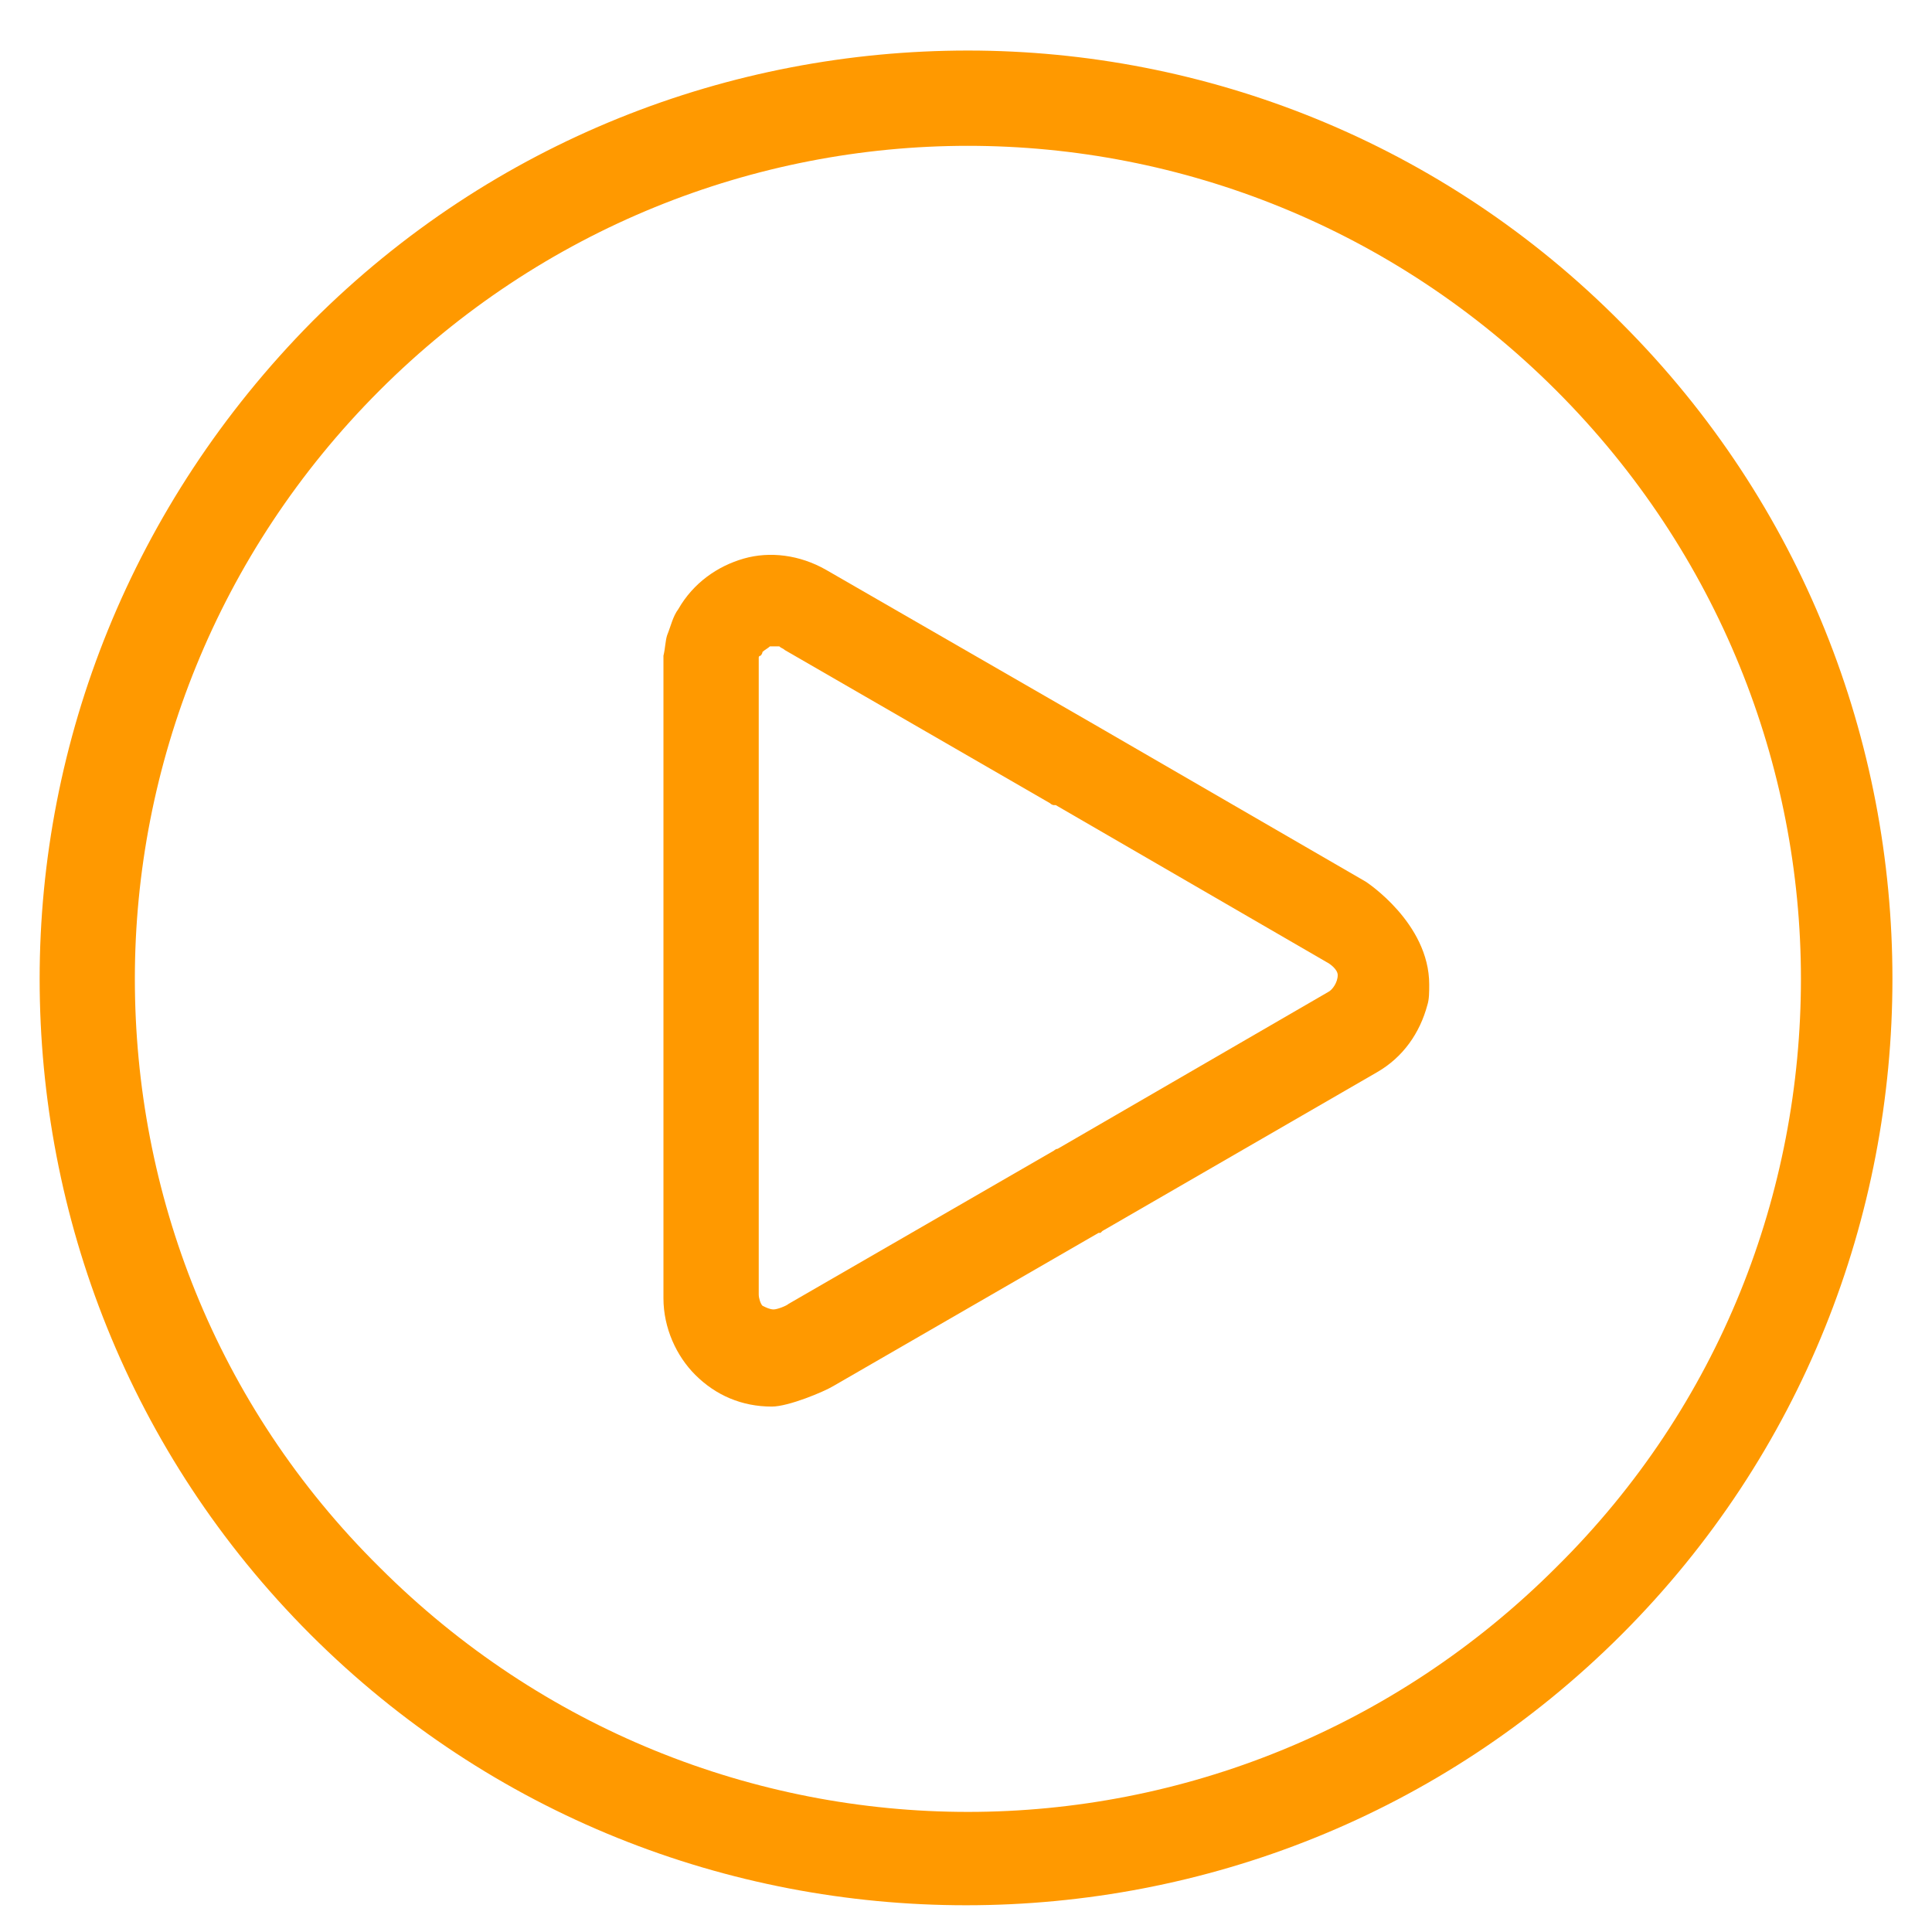 <svg width="25" height="25" viewBox="0 0 25 25" fill="none" xmlns="http://www.w3.org/2000/svg">
<g id="Frame" clip-path="url(#clip0_636_3722)">
<g id="Group">
<path id="Vector" d="M17.673 11.409L14.168 9.379L10.688 7.373C10.349 7.18 9.963 7.131 9.624 7.228C9.286 7.325 8.972 7.542 8.778 7.881C8.706 7.977 8.682 8.098 8.633 8.219C8.609 8.292 8.609 8.388 8.585 8.485V16.799C8.585 17.186 8.754 17.548 8.996 17.79C9.262 18.056 9.6 18.201 9.987 18.201C10.204 18.201 10.664 18.008 10.784 17.935L14.216 15.953H14.241L14.265 15.929L17.818 13.875C18.156 13.681 18.373 13.367 18.47 13.005C18.494 12.932 18.494 12.835 18.494 12.739C18.494 11.941 17.673 11.409 17.673 11.409ZM17.189 12.835L13.685 14.866C13.661 14.866 13.636 14.89 13.636 14.89L10.204 16.872C10.18 16.896 10.059 16.944 10.011 16.944C9.963 16.944 9.914 16.92 9.866 16.896C9.842 16.872 9.818 16.799 9.818 16.751V8.509C9.818 8.509 9.818 8.485 9.842 8.485C9.842 8.485 9.866 8.461 9.866 8.437C9.89 8.412 9.938 8.388 9.963 8.364H10.084C10.108 8.388 10.132 8.388 10.156 8.412L13.588 10.394C13.612 10.418 13.636 10.418 13.636 10.418H13.661L17.165 12.449C17.213 12.473 17.31 12.545 17.31 12.618C17.31 12.715 17.238 12.811 17.189 12.835Z" fill="#FF9900"/>
<path id="Vector_2" d="M20.984 4.183C18.664 1.839 15.594 0.654 12.525 0.654C9.455 0.654 6.386 1.815 4.041 4.159C1.697 6.528 0.513 9.597 0.513 12.666C0.513 15.736 1.673 18.805 4.017 21.15C6.362 23.494 9.431 24.654 12.501 24.654C15.57 24.654 18.64 23.494 20.984 21.15C23.328 18.805 24.488 15.736 24.488 12.666C24.488 9.597 23.328 6.528 20.984 4.183ZM20.138 20.28C18.035 22.383 15.28 23.446 12.525 23.446C9.769 23.446 7.014 22.383 4.911 20.28C2.785 18.177 1.745 15.422 1.745 12.666C1.745 9.911 2.809 7.156 4.911 5.053C7.014 2.95 9.769 1.887 12.525 1.887C15.28 1.887 18.035 2.95 20.138 5.053C22.241 7.156 23.304 9.911 23.304 12.666C23.304 15.422 22.265 18.177 20.138 20.28Z" fill="#FF9900"/>
</g>
</g>
<defs>
<clipPath id="clip0_636_3722">
<rect width="24" height="24" fill="white" transform="translate(0.5 0.654)"/>
</clipPath>
</defs>
</svg>
